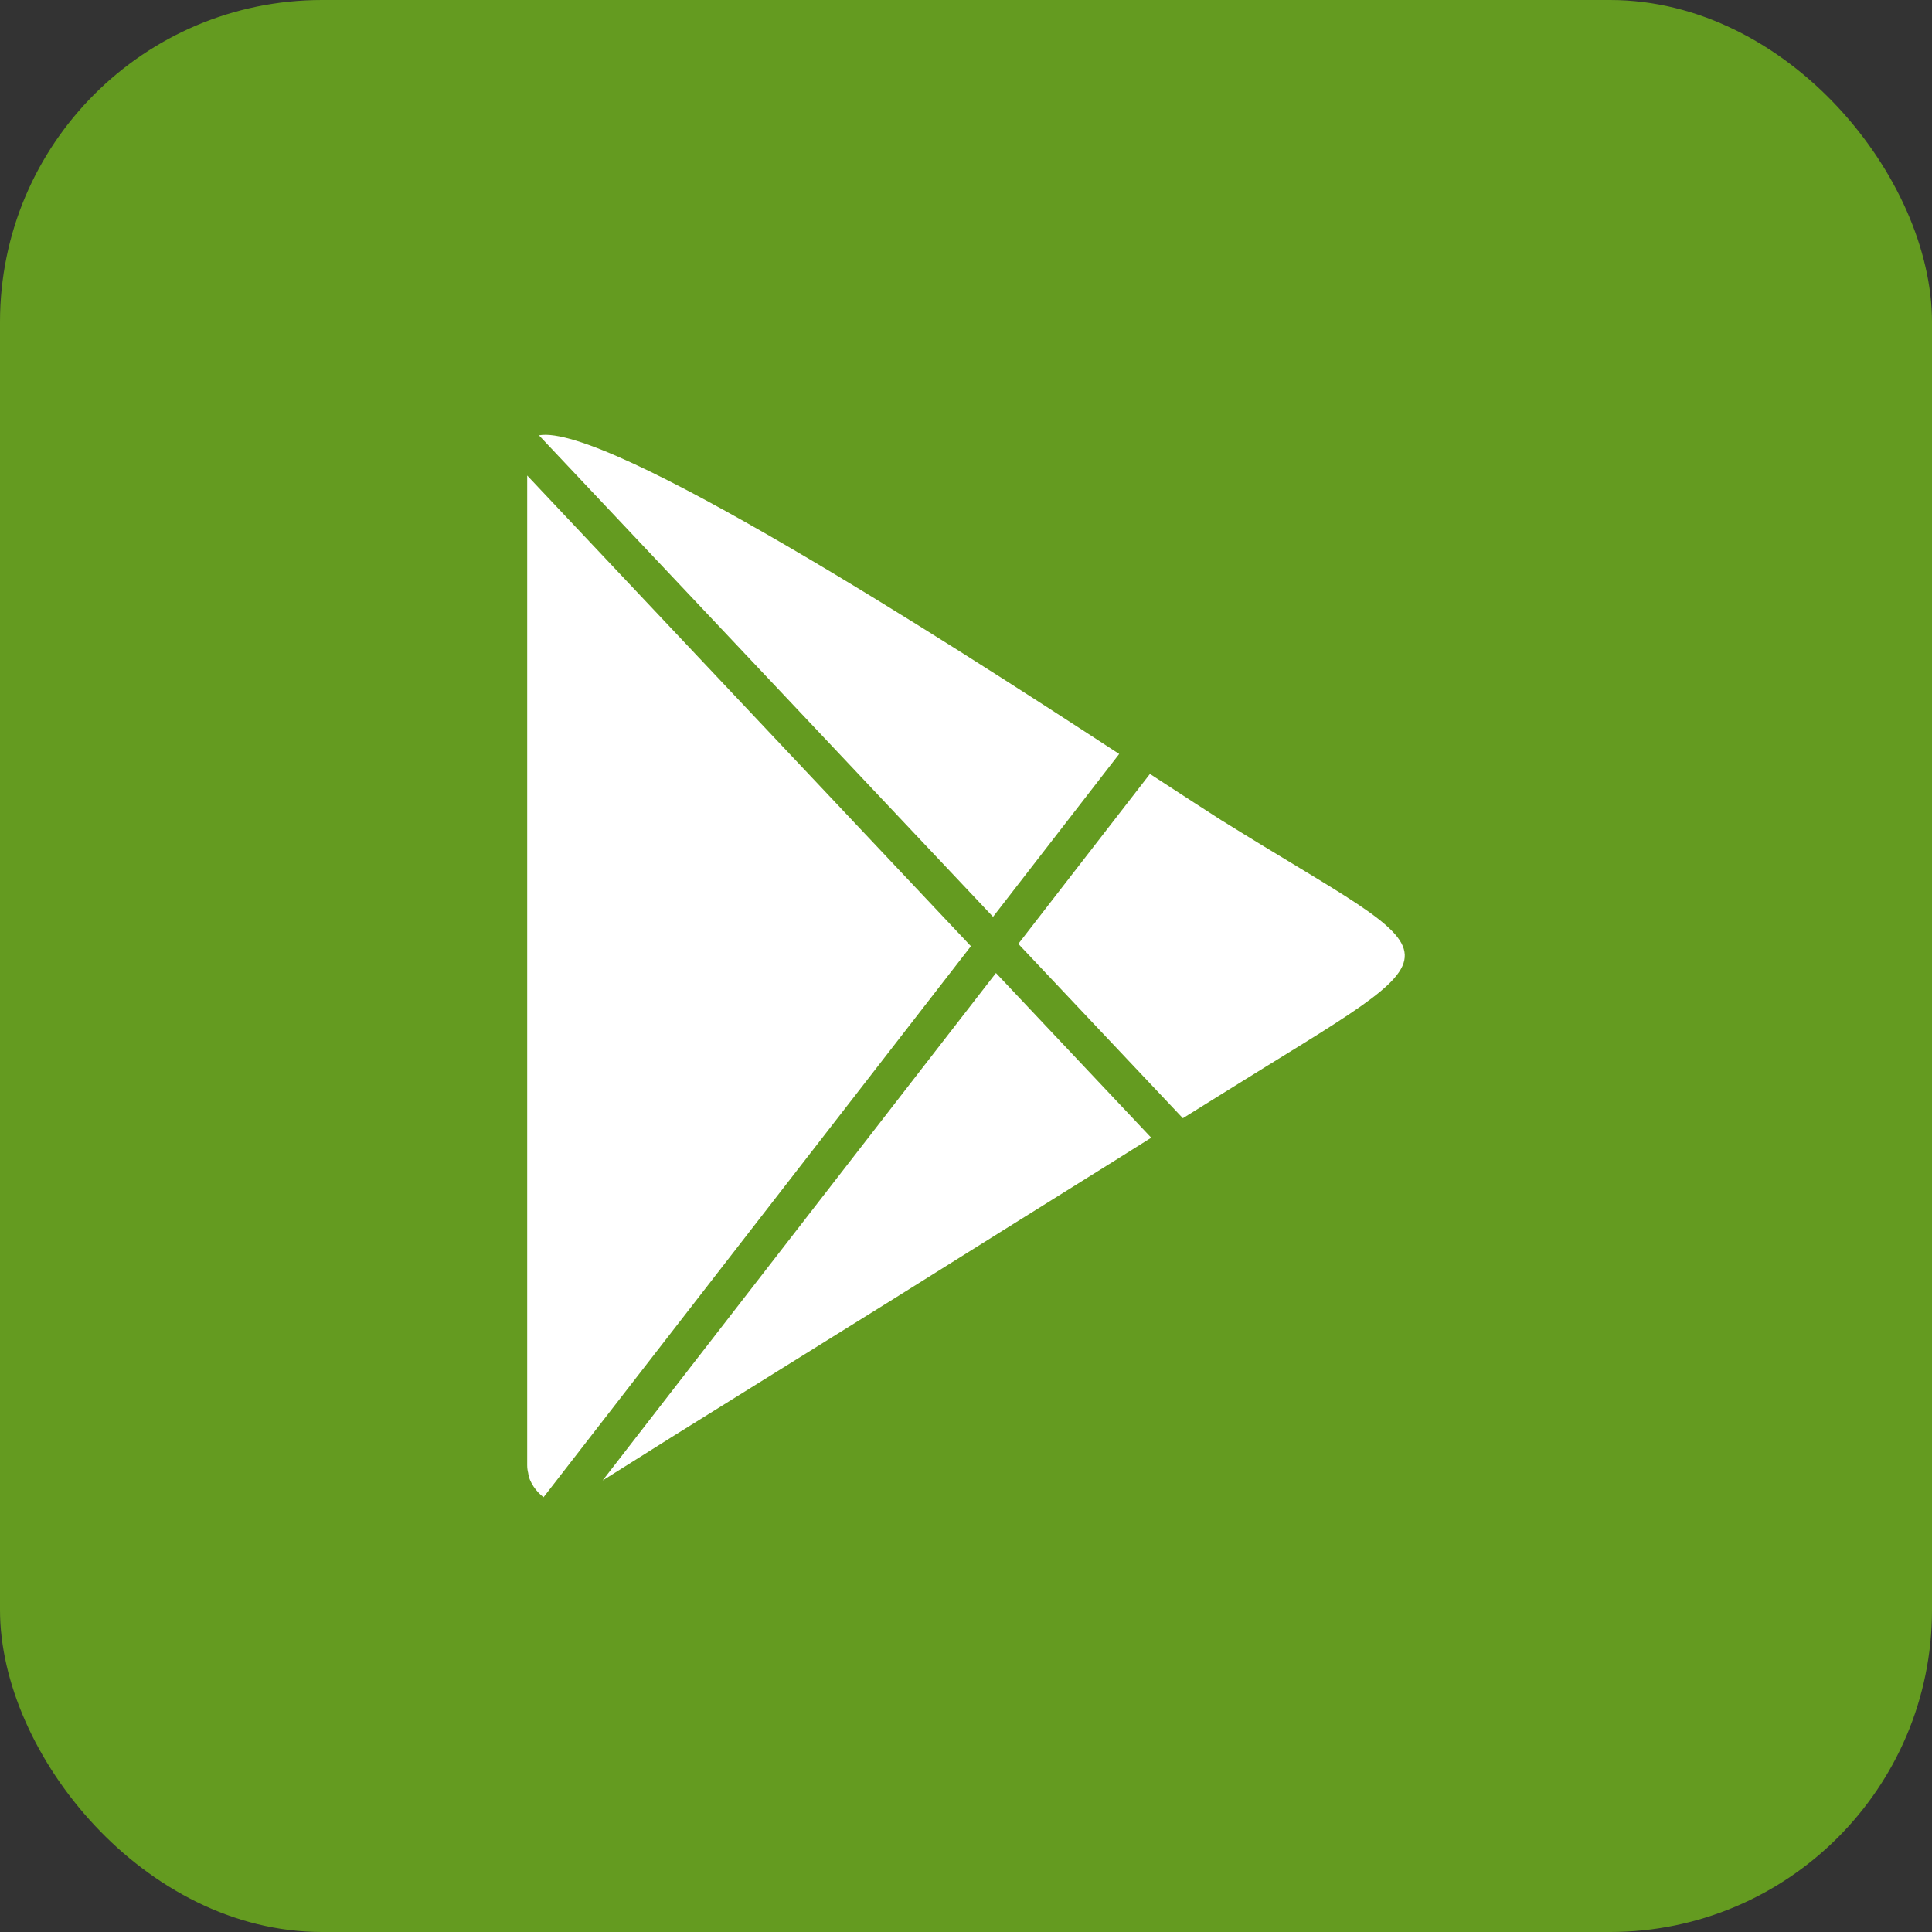 <svg width="24" height="24" viewBox="0 0 24 24" fill="none" xmlns="http://www.w3.org/2000/svg">
<rect x="0" y="0" width="24" height="24" fill="#333333" stroke="none"/>
<rect width="24" height="24" rx="4" fill="#649B20"/>
<path fill-rule="evenodd" clip-rule="evenodd" d="M15.179 10.193C18.142 12.04 18.273 11.656 15.179 13.589L14.694 13.891L12.65 11.725L14.285 9.614C14.706 9.888 15.019 10.092 15.178 10.193H15.179ZM12.336 11.389L6.695 5.408C7.535 5.252 11.693 7.923 13.903 9.366L12.336 11.389ZM14.301 14.133L13.817 14.437L12.459 15.285L11.098 16.137L9.736 16.985L8.374 17.833L7.486 18.391L12.372 12.087L14.301 14.133ZM6.752 18.599C6.729 18.581 6.707 18.562 6.687 18.54C6.666 18.518 6.647 18.494 6.63 18.469C6.613 18.444 6.598 18.417 6.586 18.389C6.573 18.36 6.565 18.329 6.561 18.297C6.553 18.266 6.549 18.233 6.549 18.2V5.907L12.061 11.754L6.752 18.599Z" fill="white"/>
</svg>
